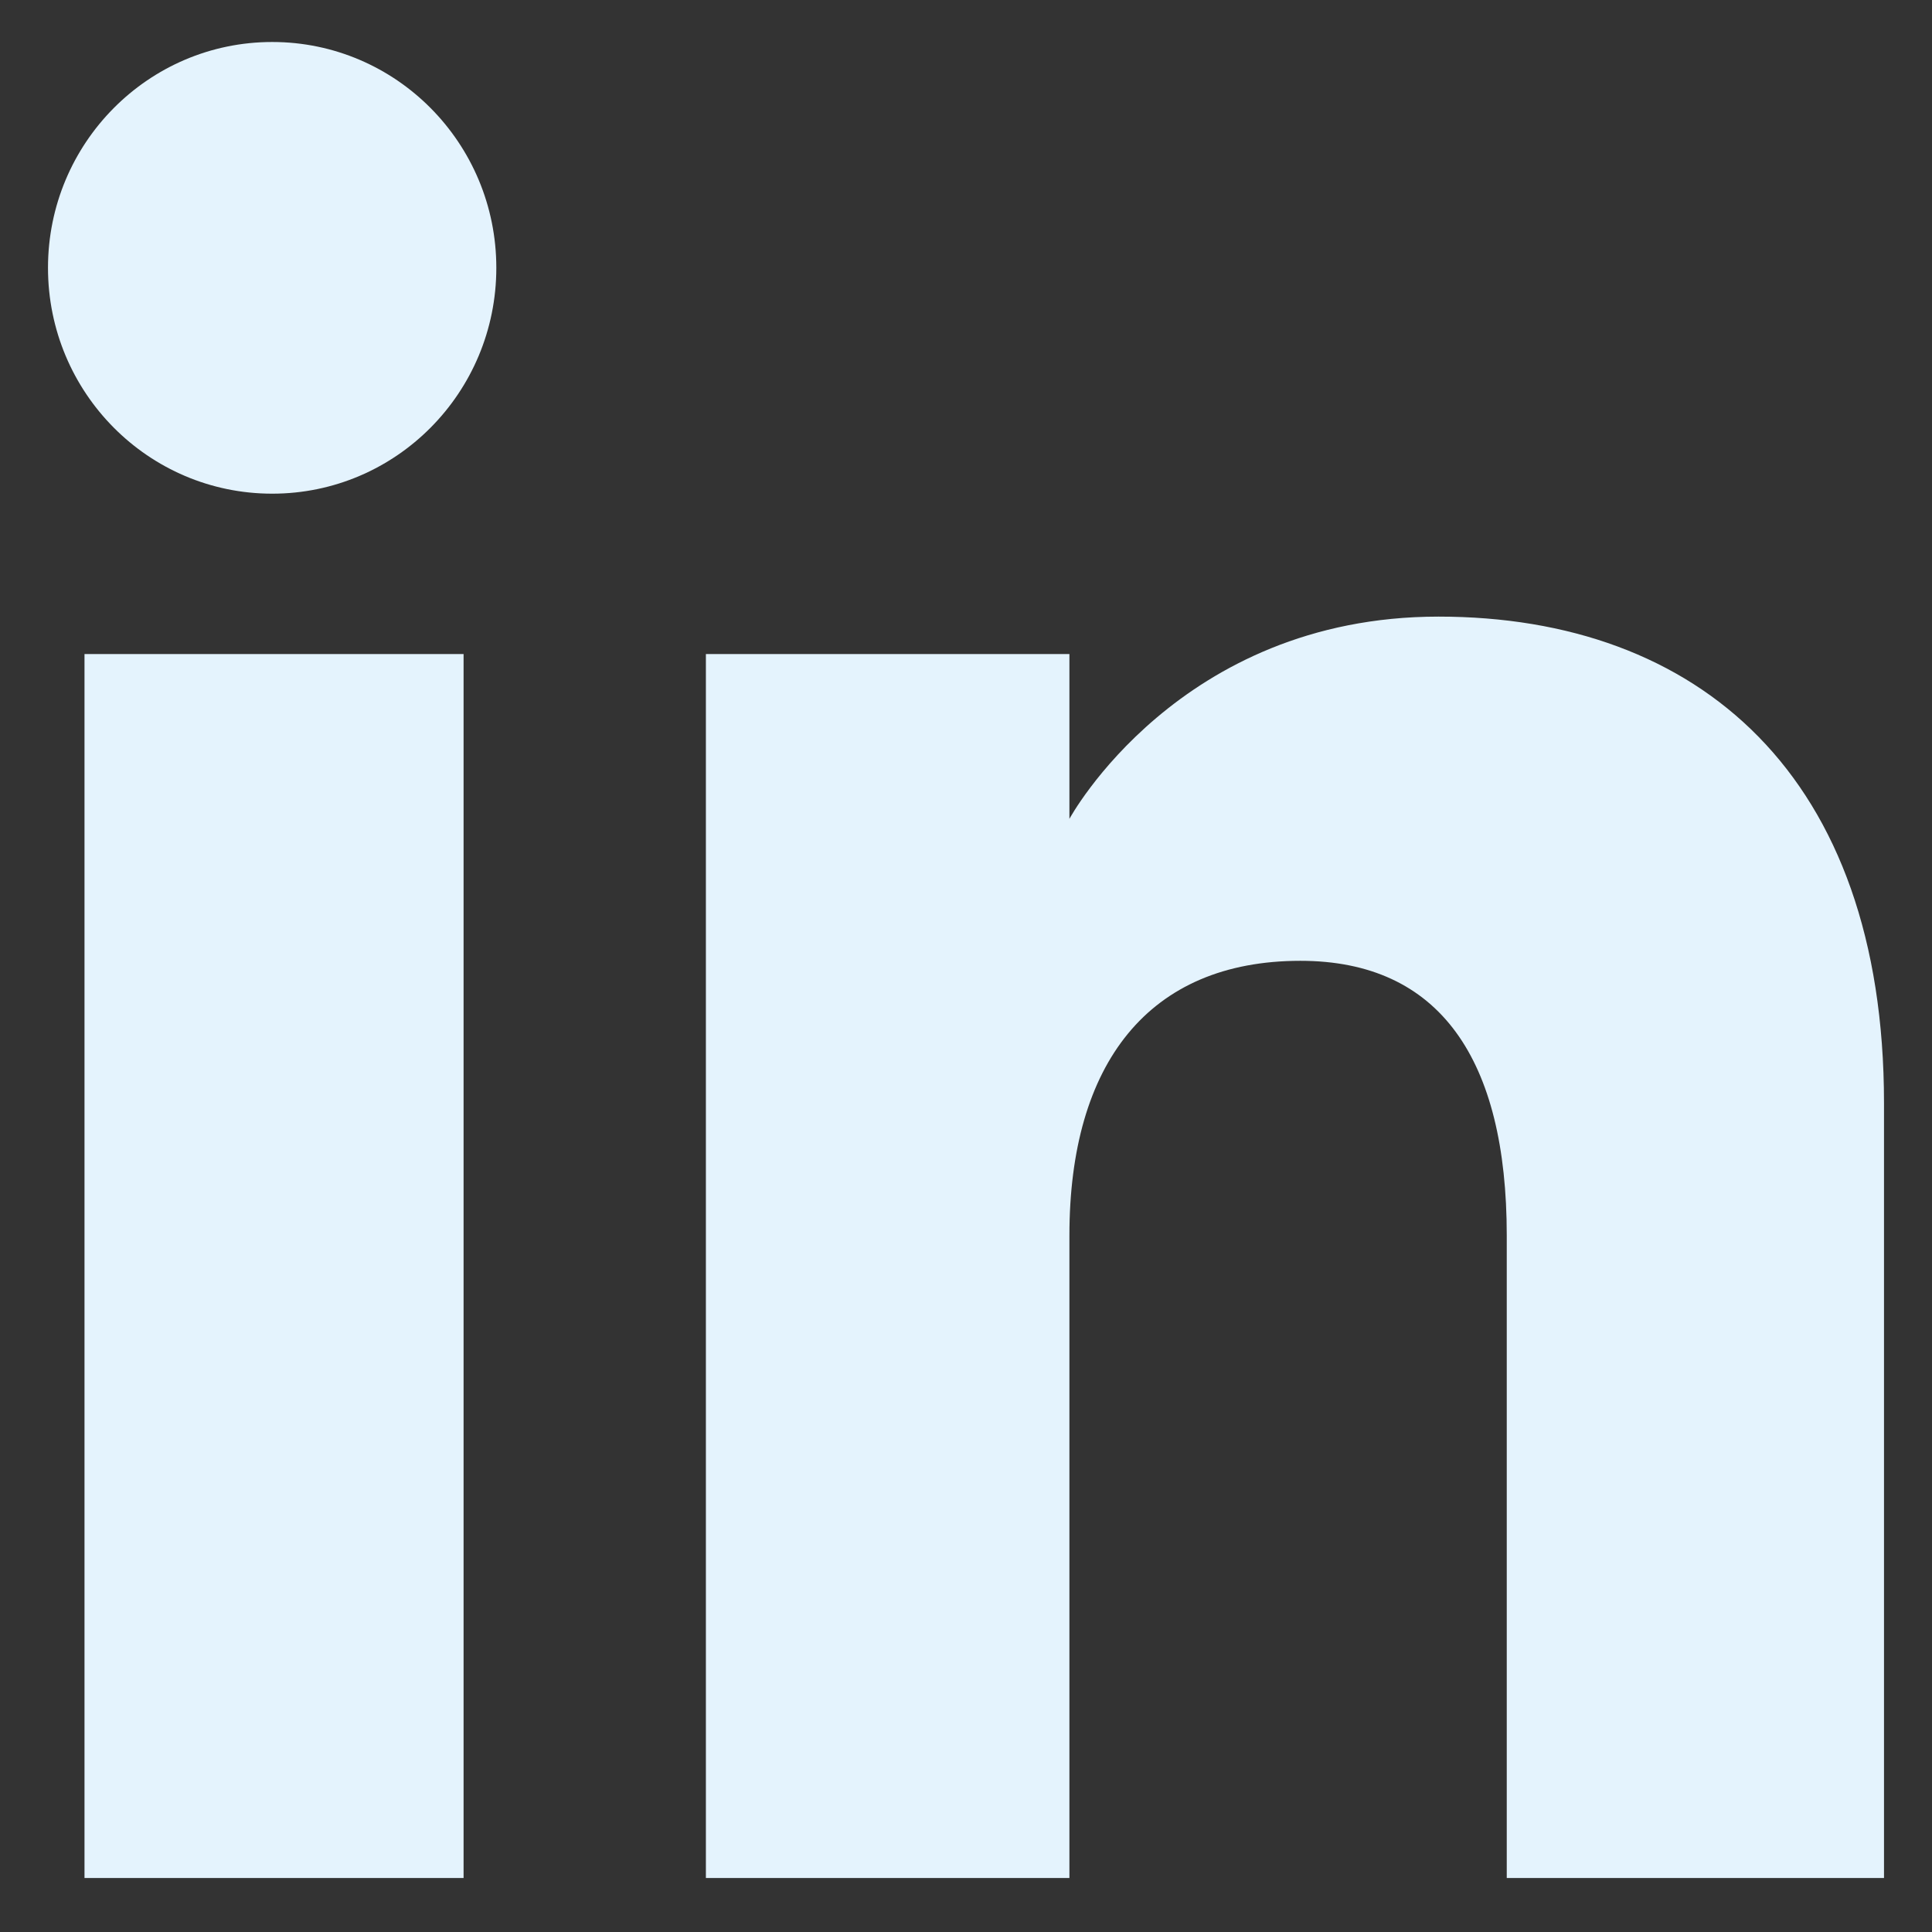 <svg width="19" height="19" viewBox="0 0 19 19" fill="none" xmlns="http://www.w3.org/2000/svg">
<rect x="0" y="0" width="19" height="19" fill="#333333" stroke="none"/>
<path fill-rule="evenodd" clip-rule="evenodd" d="M18.528 18.469H14.818V12.15C14.818 10.418 14.16 9.449 12.788 9.449C11.297 9.449 10.517 10.457 10.517 12.15V18.469H6.942V6.432H10.517V8.053C10.517 8.053 11.592 6.064 14.147 6.064C16.7 6.064 18.528 7.623 18.528 10.848V18.469ZM2.677 4.855C1.459 4.855 0.472 3.861 0.472 2.634C0.472 1.408 1.459 0.413 2.677 0.413C3.895 0.413 4.881 1.408 4.881 2.634C4.881 3.861 3.895 4.855 2.677 4.855ZM0.831 18.469H4.559V6.432H0.831V18.469Z" fill="#E4F3FD"/>
</svg>
